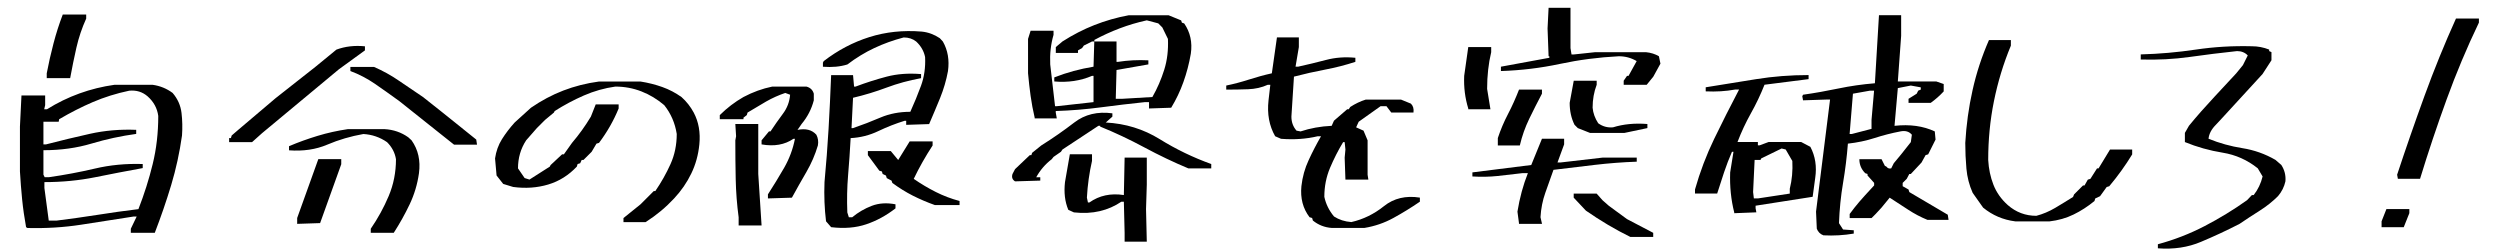 <?xml version="1.0" encoding="utf-8"?>
<!-- Generator: Adobe Illustrator 23.0.4, SVG Export Plug-In . SVG Version: 6.00 Build 0)  -->
<svg version="1.1" id="レイヤー_1" xmlns="http://www.w3.org/2000/svg" xmlns:xlink="http://www.w3.org/1999/xlink" x="0px"
	 y="0px" viewBox="0 0 460 46" style="enable-background:new 0 0 460 46;" xml:space="preserve">
<g>
	<path d="M24.07,42.84v-0.75l1.08-2.25h-0.56c-3.19,0.5-6.4,1-9.63,1.5c-3.23,0.5-6.54,0.7-9.91,0.61L4.8,41.8
		c-0.31-1.72-0.56-3.43-0.73-5.13c-0.17-1.7-0.3-3.41-0.4-5.13v-8.25l0.28-5.72h4.36v1.78L8.13,20.1h0.52
		c1.91-1.19,3.9-2.16,5.98-2.91c2.08-0.75,4.23-1.28,6.45-1.59h6.98c1.38,0.19,2.61,0.69,3.7,1.5c0.94,1.09,1.48,2.32,1.64,3.68
		c0.16,1.36,0.19,2.74,0.09,4.15c-0.44,3.12-1.1,6.16-1.99,9.12s-1.9,5.88-3.02,8.79H24.07z M25.47,38.48
		c1.06-2.72,1.94-5.48,2.62-8.27c0.69-2.8,1.03-5.76,1.03-8.88c-0.19-1.41-0.84-2.61-1.97-3.61c-0.94-0.81-2.06-1.16-3.38-1.03
		c-2.38,0.5-4.6,1.2-6.68,2.09c-2.08,0.89-4.15,1.95-6.21,3.16L10.8,22.4H7.99v4.17h0.47c2.66-0.69,5.35-1.34,8.09-1.95
		c2.73-0.61,5.57-0.85,8.51-0.73v0.75c-2.78,0.38-5.52,0.97-8.23,1.78c-2.7,0.81-5.65,1.22-8.84,1.22v4.5l0.23,0.47h0.75
		c2.88-0.41,5.7-0.94,8.48-1.59c2.78-0.66,5.72-0.94,8.81-0.84v0.75c-2.91,0.53-5.84,1.09-8.79,1.69c-2.95,0.59-6.05,0.89-9.3,0.89
		v1.08l0.8,6h1.45c2.5-0.31,4.99-0.66,7.48-1.05C20.39,39.14,22.91,38.79,25.47,38.48z M8.6,14.38v-0.89
		c0.34-1.81,0.76-3.64,1.24-5.48c0.48-1.84,1.05-3.62,1.71-5.34h4.31v0.75c-0.78,1.72-1.38,3.5-1.8,5.34
		c-0.42,1.84-0.8,3.72-1.15,5.62H8.6z"/>
	<path d="M42.16,26.15V25.4h0.33l0.14-0.47l1.36-1.17l6.75-5.72l7.27-5.72l3.89-3.19c1.59-0.59,3.34-0.8,5.25-0.61v0.75l-4.78,3.47
		L48.21,24.51l-1.83,1.64H42.16z M68.22,42.84v-0.75c1.31-1.91,2.41-3.91,3.3-6.02s1.34-4.37,1.34-6.77
		c-0.19-1.19-0.73-2.23-1.64-3.14c-1.31-0.91-2.77-1.41-4.36-1.5c-2.31,0.41-4.52,1.05-6.63,1.95s-4.46,1.24-7.05,1.05V26.9
		c1.69-0.72,3.44-1.35,5.25-1.9c1.81-0.55,3.67-0.96,5.58-1.24h6.75c1.62,0.09,3.08,0.59,4.36,1.5l0.61,0.56
		c1.22,1.72,1.67,3.73,1.36,6.05c-0.28,2-0.85,3.91-1.71,5.72c-0.86,1.81-1.84,3.56-2.93,5.25H68.22z M54.68,41.19v-1.08l3.89-10.83
		h4.22v0.94L58.9,41.05L54.68,41.19z M83.55,26.62l-4.78-3.8l-5.3-4.22c-1.5-1.09-2.98-2.14-4.43-3.14c-1.45-1-2.98-1.8-4.57-2.39
		v-0.75h4.36c1.59,0.69,3.12,1.53,4.57,2.53c1.45,1,2.93,2,4.43,3l3.61,2.86l6.19,4.97l0.14,0.94H83.55z"/>
	<path d="M114.72,40.87v-0.75l3.14-2.53l2.44-2.44h0.28c1.09-1.59,2.02-3.24,2.79-4.95c0.77-1.7,1.15-3.55,1.15-5.55
		c-0.31-2-1.08-3.77-2.3-5.3c-1.28-1.09-2.68-1.94-4.2-2.53c-1.52-0.59-3.12-0.89-4.8-0.89c-2,0.28-3.93,0.83-5.79,1.64
		c-1.86,0.81-3.65,1.77-5.37,2.86l-0.14,0.28l-1.64,1.36l-1.5,1.5l-1.97,2.25c-1,1.53-1.5,3.25-1.5,5.16l1.22,1.78l0.89,0.28
		l3.75-2.39l0.14-0.28l2.11-1.97h0.33l1.5-2.11c1.28-1.5,2.44-3.11,3.47-4.83l0.89-2.25h4.22v0.75c-0.91,2.22-2.11,4.33-3.61,6.33
		l-0.47,0.14l-0.89,1.5l-1.5,1.5h-0.33l-0.28,0.61l-0.47,0.14l-0.14,0.47c-1.5,1.59-3.26,2.7-5.27,3.3s-4.16,0.76-6.45,0.45
		l-1.83-0.56l-1.22-1.55l-0.28-3.14c0.19-1.31,0.61-2.49,1.27-3.54c0.66-1.05,1.44-2.07,2.34-3.07l3-2.72
		c1.91-1.31,3.89-2.37,5.95-3.16s4.25-1.35,6.56-1.66h7.64c1.41,0.22,2.74,0.56,4.01,1.01c1.27,0.45,2.44,1.07,3.54,1.85
		c0.91,0.81,1.66,1.77,2.25,2.86c0.91,1.72,1.25,3.67,1.03,5.86c-0.19,1.91-0.68,3.69-1.48,5.34c-0.8,1.66-1.85,3.19-3.16,4.59
		c-1.5,1.62-3.25,3.08-5.25,4.36H114.72z"/>
	<path d="M141.3,36.51v-0.75c1.03-1.59,2.02-3.22,2.98-4.88c0.95-1.66,1.62-3.44,1.99-5.34h-0.28c-1.59,1.09-3.55,1.44-5.86,1.03
		v-0.75l1.36-1.64h0.28c0.72-1.09,1.48-2.17,2.27-3.23c0.8-1.06,1.24-2.23,1.34-3.52l-0.89-0.33c-1.22,0.41-2.4,0.94-3.54,1.59
		c-1.14,0.66-2.27,1.33-3.4,2.02l-0.14,0.47l-0.61,0.47v0.28h-4.36v-0.75c1.31-1.31,2.77-2.42,4.36-3.33
		c1.72-0.91,3.48-1.55,5.3-1.92h6.28c0.72,0.19,1.17,0.63,1.36,1.31v1.22c-0.41,1.59-1.16,3.05-2.25,4.36l-0.75,1.08
		c1.5-0.31,2.66-0.02,3.47,0.89c0.31,0.59,0.41,1.25,0.28,1.97c-0.5,1.69-1.2,3.31-2.11,4.88c-0.91,1.56-1.8,3.14-2.67,4.73
		L141.3,36.51z M135.91,41.48v-1.5c-0.31-2.31-0.49-4.65-0.54-7.01c-0.05-2.36-0.07-4.74-0.07-7.15l0.14-0.75l-0.14-2.25h4.22v9.19
		l0.61,9.47H135.91z M152.93,41.8l-0.94-1.08c-0.28-2.31-0.38-4.72-0.28-7.22c0.31-3.31,0.56-6.59,0.75-9.84
		c0.19-3.25,0.34-6.53,0.47-9.84h4.03l0.19,2.11h0.28c1.91-0.72,3.81-1.33,5.72-1.83c1.91-0.5,4.02-0.66,6.33-0.47v0.75
		c-2.22,0.41-4.33,0.98-6.33,1.73c-2,0.75-4.06,1.38-6.19,1.88l-0.28,5.58h0.28c1.72-0.59,3.41-1.24,5.06-1.95
		c1.66-0.7,3.48-1.05,5.48-1.05c0.72-1.59,1.38-3.19,1.97-4.8c0.59-1.61,0.84-3.37,0.75-5.27c-0.22-1.09-0.77-2.05-1.64-2.86
		c-0.63-0.5-1.39-0.75-2.3-0.75c-1.91,0.5-3.71,1.15-5.41,1.95c-1.7,0.8-3.35,1.8-4.95,3.02c-1.31,0.41-2.81,0.55-4.5,0.42v-0.75
		l0.14-0.28c2.59-2,5.4-3.48,8.41-4.43c3.02-0.95,6.23-1.29,9.63-1.01c1.19,0.12,2.3,0.53,3.33,1.22l0.56,0.61
		c0.91,1.59,1.22,3.41,0.94,5.44c-0.31,1.69-0.8,3.34-1.45,4.95c-0.66,1.61-1.33,3.21-2.02,4.8l-4.22,0.14v-0.75h-0.28
		c-1.62,0.5-3.24,1.13-4.85,1.9c-1.61,0.77-3.3,1.2-5.09,1.29c-0.12,2.31-0.28,4.59-0.47,6.84s-0.23,4.53-0.14,6.84l0.28,0.89h0.61
		c1.09-0.91,2.3-1.61,3.61-2.11c1.31-0.5,2.77-0.59,4.36-0.28v0.75c-1.69,1.31-3.48,2.29-5.39,2.93
		C157.49,41.91,155.33,42.09,152.93,41.8z M172.01,37.73c-1.41-0.5-2.76-1.08-4.05-1.73c-1.3-0.66-2.55-1.44-3.77-2.34l-0.14-0.42
		l-0.89-0.47l-0.14-0.47l-0.61-0.28l-0.14-0.47l-0.47-0.14l-2.11-2.86v-0.75h4.22l1.36,1.64l2.11-3.42h4.22v0.75
		c-1.31,2-2.47,4.05-3.47,6.14c1.31,0.91,2.66,1.71,4.05,2.41c1.39,0.7,2.85,1.26,4.38,1.66v0.75H172.01z"/>
	<path d="M186.77,33.37c-0.5-0.31-0.66-0.77-0.47-1.36l0.47-0.89l2.72-2.58h0.28l0.14-0.42l1.69-1.36c2.09-1.31,4.12-2.72,6.07-4.22
		c1.95-1.5,4.29-2.06,7.01-1.69v0.61l-1.22,1.08c3.62,0.19,6.94,1.21,9.94,3.07c3,1.86,6.16,3.38,9.47,4.57v0.8h-4.22
		c-2.69-1.12-5.39-2.41-8.11-3.87s-5.42-2.73-8.11-3.82v-0.14h-0.33l-6.61,4.36l-0.28,0.42l-1.36,0.94l-0.33,0.42
		c-1.19,0.91-2.14,2.02-2.86,3.33h0.75v0.61L186.77,33.37z M190.38,21.79v-0.14c-0.31-1.31-0.56-2.65-0.75-4.01
		s-0.34-2.74-0.47-4.15V7.16l0.47-1.5h4.22v0.75c-0.5,1.72-0.7,3.53-0.61,5.44l0.89,7.69h0.33l6.75-0.75v-4.83h-0.28
		c-2.13,0.91-4.44,1.25-6.94,1.03v-0.75c2.31-0.91,4.72-1.56,7.22-1.97l0.14-4.64h-0.42l-1.5,0.75l-0.33,0.47l-0.75,0.42v0.47h-4.08
		V8.66l1.22-1.03c1.91-1.22,3.87-2.23,5.88-3.02s4.12-1.4,6.3-1.8h7.36l2.3,0.94l0.14,0.42l0.42,0.14c1.12,1.62,1.53,3.48,1.22,5.58
		c-0.31,1.81-0.77,3.55-1.36,5.2c-0.59,1.66-1.34,3.23-2.25,4.73l-4.08,0.14v-1.17h-0.75c-2.69,0.28-5.39,0.6-8.11,0.96
		c-2.72,0.36-5.48,0.59-8.3,0.68v0.28l0.19,1.08H190.38z M206.93,44.48v-1.64l-0.14-5.72h-0.47c-1.19,0.81-2.51,1.39-3.96,1.73
		c-1.45,0.34-3.04,0.42-4.76,0.23l-1.03-0.47c-0.63-1.5-0.83-3.2-0.61-5.11l0.89-5.11h4.08v1.22c-0.5,2.19-0.81,4.44-0.94,6.75
		l0.19,0.89h0.28c1.81-1.28,3.92-1.73,6.33-1.36l0.14-6.89h4.08v4.97l-0.14,4.5l0.14,6H206.93z M212.04,17.85
		c0.91-1.59,1.63-3.27,2.18-5.02c0.55-1.75,0.77-3.64,0.68-5.67l-1.03-2.11l-0.75-0.75l-2.11-0.56c-1.72,0.38-3.38,0.87-4.99,1.48
		c-1.61,0.61-3.16,1.32-4.66,2.13v0.28h4.08v3.75h0.28c1.81-0.28,3.67-0.38,5.58-0.28v0.75l-5.86,1.03l-0.14,5.3h1.17L212.04,17.85z
		"/>
	<path d="M245.04,41.94c-1.31-0.09-2.47-0.55-3.47-1.36l-0.14-0.47l-0.47-0.14c-1.22-1.59-1.72-3.5-1.5-5.72
		c0.19-1.69,0.63-3.29,1.34-4.8c0.7-1.52,1.46-2.98,2.27-4.38h-0.61c-2.09,0.5-4.34,0.66-6.75,0.47l-1.08-0.47
		c-1.09-1.91-1.5-4.11-1.22-6.61l0.33-2.86h-0.47c-1.09,0.5-2.3,0.77-3.61,0.82s-2.66,0.07-4.03,0.07v-0.75
		c1.38-0.28,2.77-0.65,4.17-1.1c1.41-0.45,2.81-0.84,4.22-1.15l0.94-6.61h4.03v1.78l-0.61,3.61h0.47c1.72-0.38,3.43-0.79,5.13-1.24
		c1.7-0.45,3.51-0.59,5.41-0.4v0.75c-1.81,0.59-3.67,1.07-5.58,1.43c-1.91,0.36-3.81,0.79-5.72,1.29l-0.47,7.36
		c0,1,0.31,1.86,0.94,2.58l0.75,0.14c1.78-0.59,3.69-0.94,5.72-1.03l0.42-0.94l2.44-2.11h0.28l0.28-0.42
		c0.91-0.59,1.86-1.05,2.86-1.36h6.47l1.83,0.75c0.41,0.41,0.56,0.95,0.47,1.64h-4.08l-0.89-1.17h-1.08l-4.03,2.86l-0.47,1.03
		l1.36,0.61l0.75,1.78v6.33l0.14,0.89h-4.22l-0.14-4.03l0.14-1.5l-0.14-1.36h-0.28c-0.91,1.5-1.71,3.08-2.41,4.73
		c-0.7,1.66-1.05,3.44-1.05,5.34c0.28,1.31,0.87,2.52,1.78,3.61c0.91,0.59,1.97,0.94,3.19,1.03c2.19-0.5,4.19-1.48,6-2.93
		c1.81-1.45,4.02-1.98,6.61-1.57v0.75c-1.59,1.09-3.22,2.09-4.88,3c-1.66,0.91-3.44,1.52-5.34,1.83H245.04z"/>
	<path d="M270.16,20.1v-0.14c-0.59-1.91-0.84-3.91-0.75-6l0.75-5.3h4.22V9.6c-0.5,2.09-0.75,4.34-0.75,6.75l0.61,3.75H270.16z
		 M279.49,41.19v-0.14l-0.28-2.11c0.41-2.53,1.05-4.89,1.92-7.08h-1.03c-1.5,0.19-3.01,0.36-4.52,0.52
		c-1.52,0.16-3.07,0.19-4.66,0.09v-0.75l10.83-1.36l1.97-4.83h4.08v1.03l-1.22,3.33h0.61l7.69-0.89h6.28v0.75
		c-2.59,0.09-5.17,0.29-7.73,0.59c-2.56,0.3-5.09,0.6-7.59,0.91c-0.5,1.41-1,2.81-1.5,4.22c-0.5,1.41-0.8,2.91-0.89,4.5l0.28,1.22
		H279.49z M275.6,26.76V25.4c0.5-1.5,1.12-2.98,1.88-4.43s1.42-2.95,2.02-4.48h4.22v0.75c-0.81,1.53-1.59,3.07-2.34,4.62
		s-1.33,3.18-1.73,4.9H275.6z M298.76,15.6v-0.75l0.61-0.89h0.28l1.5-2.72c-1-0.59-2.09-0.89-3.28-0.89
		c-3.72,0.19-7.34,0.66-10.85,1.41s-7.13,1.19-10.85,1.31v-0.8l8.91-1.64v-0.28h-0.14l-0.19-5.11l0.19-3.8h4.03v7.41l0.19,1.17h0.42
		l3.94-0.42h9.33c0.91,0.09,1.7,0.34,2.39,0.75l0.28,1.36l-1.31,2.39l-1.22,1.5H298.76z M292.57,24.46l-2.25-0.89l-0.61-0.61
		c-0.59-1.19-0.89-2.53-0.89-4.03l0.75-4.08h4.22v0.75c-0.5,1.31-0.75,2.72-0.75,4.22c0.09,1,0.44,1.95,1.03,2.86
		c0.81,0.59,1.72,0.84,2.72,0.75c1.91-0.59,4.02-0.8,6.33-0.61v0.75l-4.22,0.89H292.57z M299.97,43.59
		c-1.41-0.69-2.79-1.44-4.15-2.25c-1.36-0.81-2.7-1.67-4.01-2.58l-2.25-2.39v-0.75h4.22l1.08,1.22l1.17,1.03l3.33,2.44l4.83,2.53
		v0.75H299.97z"/>
	<path d="M319.1,39.23v-0.14c-0.59-2.31-0.84-4.77-0.75-7.36l0.61-3.8h-0.28c-0.53,1.22-1.02,2.48-1.45,3.77
		c-0.44,1.3-0.86,2.6-1.27,3.91h-4.08v-0.75c0.91-3.22,2.09-6.33,3.54-9.33s2.98-6.02,4.57-9.05h-0.75
		c-1.69,0.31-3.48,0.42-5.39,0.33v-0.75c3.09-0.5,6.19-1,9.3-1.5c3.11-0.5,6.32-0.75,9.63-0.75v0.75l-8.11,1.03
		c-0.72,1.81-1.55,3.57-2.51,5.27c-0.95,1.7-1.77,3.46-2.46,5.27h3.75v0.61h0.33l1.64-0.61h6l1.69,0.89
		c0.91,1.72,1.2,3.63,0.89,5.72l-0.47,3.47l-10.5,1.64v0.47l0.14,0.75L319.1,39.23z M329.32,35.62v-0.89
		c0.41-1.62,0.56-3.33,0.47-5.11l-1.22-2.11l-0.75-0.19l-3.75,1.83l-0.14,0.28h-1.08l-0.28,5.91l0.14,1.17h0.75L329.32,35.62z
		 M335.51,43.3c-0.59-0.22-1-0.63-1.22-1.22l-0.14-3.14l2.58-20.62h-0.75l-4.22,0.14l-0.14-0.75l0.14-0.28
		c2.19-0.31,4.36-0.7,6.52-1.15c2.16-0.45,4.39-0.77,6.7-0.96l0.75-12.52h4.08v3.8l-0.61,8.39h7.08l1.36,0.47v1.36
		c-0.72,0.78-1.52,1.48-2.39,2.11h-4.08v-0.75l1.5-0.94l0.28-0.56l0.47-0.19v-0.42l-1.83-0.33l-2.39,0.47l-0.61,6.94
		c2.81-0.31,5.28,0.03,7.41,1.03l0.14,1.5l-1.36,2.72l-0.47,0.14l-0.75,1.36l-1.97,2.11h-0.28l-0.47,0.89l-0.75,0.75v0.61l1.08,0.61
		l0.14,0.47l7.08,4.17l0.14,0.94h-3.89c-1.22-0.5-2.41-1.12-3.56-1.88c-1.16-0.75-2.28-1.48-3.38-2.2l-1.5,1.83l-1.08,1.17
		l-0.75,0.75h-4.03v-0.75l0.89-1.17l0.89-1.08l1.08-1.22l1.64-1.78v-0.47l-1.22-1.36v-0.28l-0.42-0.14
		c-0.72-0.72-1.08-1.58-1.08-2.58h4.08l0.61,1.22l0.28,0.14c0.22,0.31,0.52,0.42,0.89,0.33l0.47-0.94l1.36-1.64l1.78-2.25l0.19-1.36
		c-0.5-0.59-1.2-0.8-2.11-0.61c-1.62,0.31-3.21,0.72-4.76,1.22c-1.55,0.5-3.18,0.84-4.9,1.03c-0.19,2.41-0.48,4.81-0.89,7.22
		c-0.41,2.41-0.66,4.88-0.75,7.41l0.75,1.17l1.97,0.14v0.61C339.27,43.29,337.41,43.4,335.51,43.3z M344.36,23.71v-1.64l0.47-5.39
		h-0.75l-3.14,0.56l-0.61,7.41h0.42L344.36,23.71z"/>
	<path d="M370.8,40.73c-2.22-0.28-4.19-1.12-5.91-2.53l-1.92-2.72c-0.63-1.41-1.01-2.89-1.15-4.45c-0.14-1.56-0.21-3.14-0.21-4.73
		c0.19-3.31,0.63-6.55,1.34-9.7c0.7-3.16,1.71-6.23,3.02-9.23h4.03v1.03c-1.38,3.31-2.41,6.73-3.12,10.24s-1.05,7.12-1.05,10.8
		c0.09,1.62,0.41,3.14,0.96,4.55c0.55,1.41,1.43,2.66,2.65,3.75c1.5,1.31,3.25,1.97,5.25,1.97c1.19-0.31,2.34-0.8,3.45-1.45
		c1.11-0.66,2.21-1.33,3.3-2.02l0.19-0.47l1.64-1.64h0.28l0.61-1.08l0.47-0.14l1.22-1.92h0.28l2.11-3.47h4.08v0.89
		c-1.22,2-2.62,3.95-4.22,5.86l-0.47,0.14l-1.22,1.69l-0.89,0.42l-0.14,0.47c-1.22,1-2.5,1.83-3.84,2.48
		c-1.34,0.66-2.83,1.08-4.45,1.27H370.8z"/>
	<path d="M397.05,45.69v-0.75c3-0.81,5.86-1.92,8.58-3.33s5.33-3,7.83-4.78l0.89-0.94h0.33c0.78-1,1.33-2.14,1.64-3.42l-0.89-1.5
		c-1.91-1.53-4.06-2.49-6.47-2.88c-2.41-0.39-4.72-1.04-6.94-1.95v-1.69l0.75-1.31c1.41-1.72,2.96-3.48,4.66-5.3
		c1.7-1.81,3.05-3.27,4.05-4.36l1.22-1.5l0.89-1.78c-0.5-0.53-1.16-0.8-1.97-0.8c-2.91,0.31-5.81,0.67-8.72,1.08
		c-2.91,0.41-5.91,0.56-9,0.47v-0.94c3.41-0.09,6.79-0.39,10.15-0.89c3.36-0.5,6.79-0.7,10.29-0.61c1.09,0,2.16,0.2,3.19,0.61v0.28
		l0.42,0.19v1.5l-1.64,2.53c-3.72,4.03-6.17,6.7-7.36,8.02l-1.22,1.31c-0.81,0.81-1.27,1.67-1.36,2.58c2,0.81,4.08,1.39,6.23,1.73
		c2.16,0.34,4.19,1.06,6.09,2.16l1.08,0.94c0.59,0.91,0.84,1.91,0.75,3c-0.22,1-0.67,1.91-1.36,2.72c-1,1-2.13,1.9-3.4,2.7
		s-2.49,1.6-3.68,2.41c-2.31,1.19-4.67,2.29-7.08,3.3C402.61,45.51,399.96,45.91,397.05,45.69z"/>
	<path d="M438.21,41.8v-1.08l0.89-2.25h4.22v0.75l-1.03,2.58H438.21z M441.21,32.9l-0.14-0.75c1.59-4.81,3.27-9.65,5.04-14.51
		c1.77-4.86,3.7-9.6,5.79-14.23h4.22v0.75c-2.22,4.62-4.2,9.34-5.95,14.16c-1.75,4.81-3.38,9.67-4.88,14.58H441.21z"/>
</g>
</svg>
